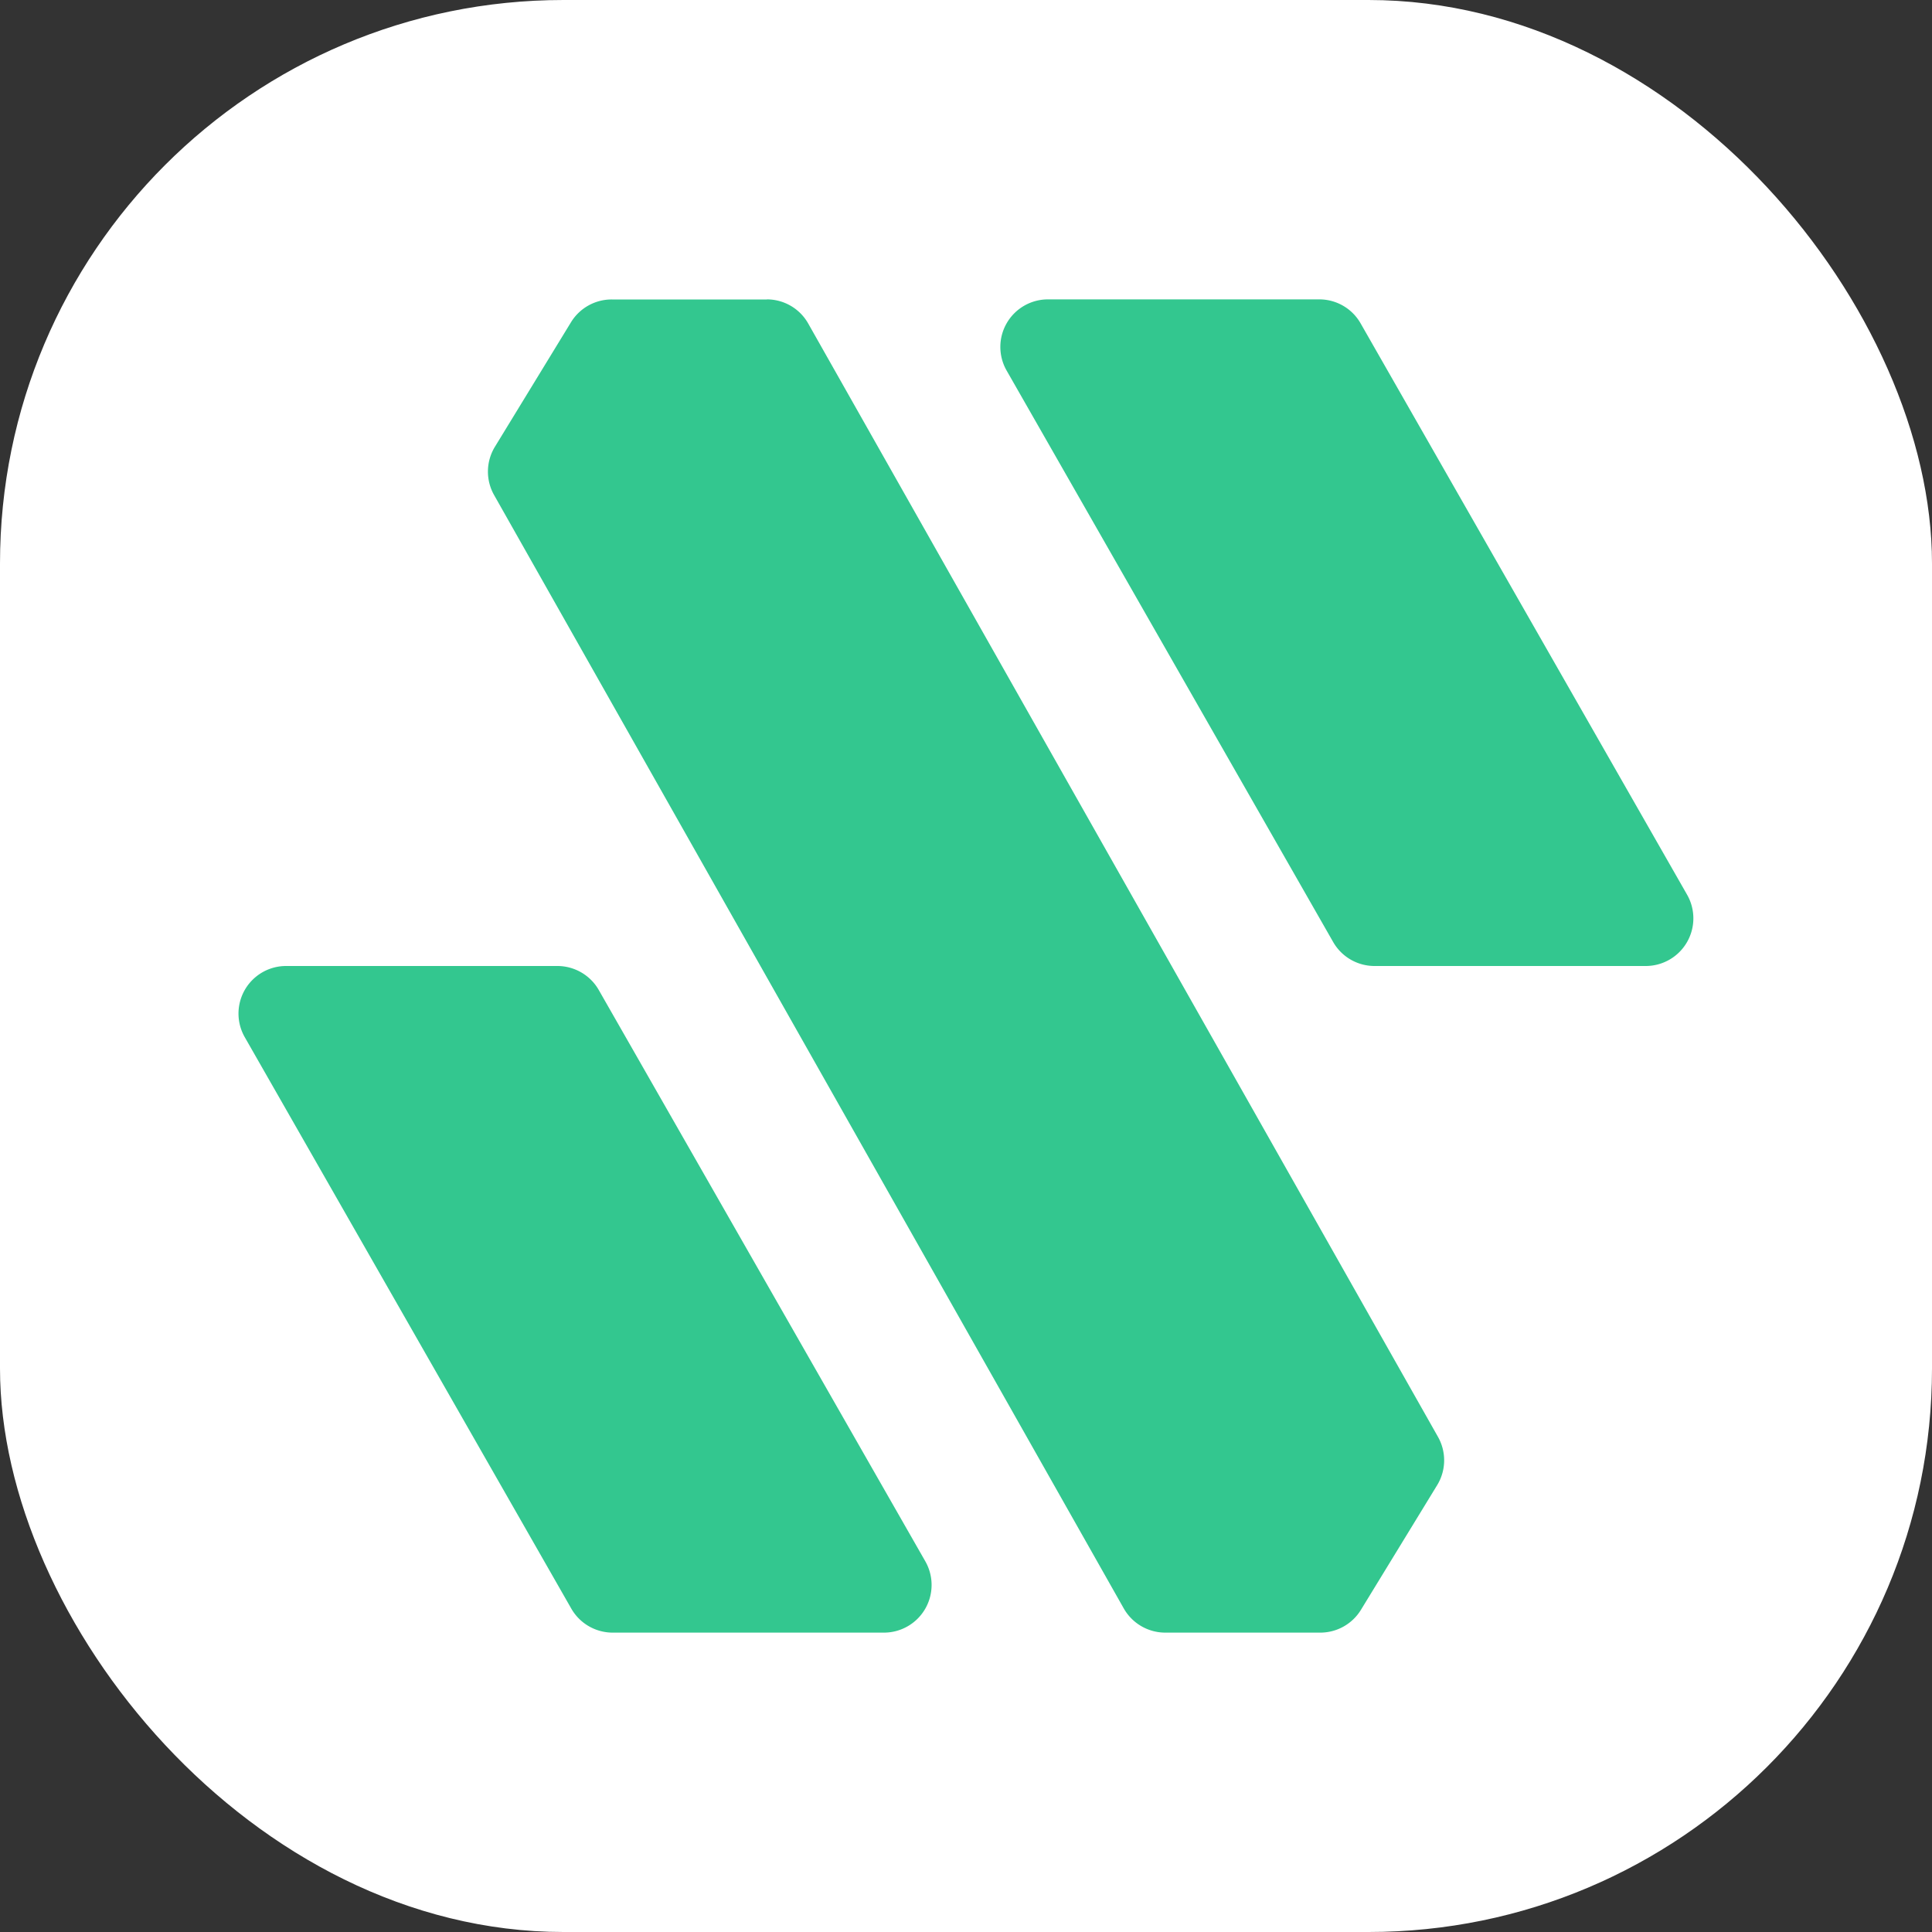 <svg xmlns="http://www.w3.org/2000/svg" width="24" height="24" fill="none"><rect width="100%" height="100%" fill="#333333" stroke="none"/><rect width="24" height="24" fill="#fff" rx="7"/><path fill="#33C78F" d="M6.924 12c.212 0 .409.114.514.298l4.057 7.098a.592.592 0 0 1-.514.885h-3.37a.592.592 0 0 1-.514-.298l-4.056-7.098A.591.591 0 0 1 3.556 12h3.37Zm2.602-8.281a.59.59 0 0 1 .514.3l7.823 13.83a.592.592 0 0 1-.01.6l-.947 1.549a.592.592 0 0 1-.505.283h-1.926a.593.593 0 0 1-.515-.3L6.138 6.15a.592.592 0 0 1 .01-.6L7.095 4a.592.592 0 0 1 .505-.28h1.926Zm6.862 0a.59.59 0 0 1 .514.298l4.056 7.098a.592.592 0 0 1-.513.885h-3.37a.592.592 0 0 1-.514-.298l-4.056-7.098a.591.591 0 0 1 .514-.885h3.37Z"/></svg>
